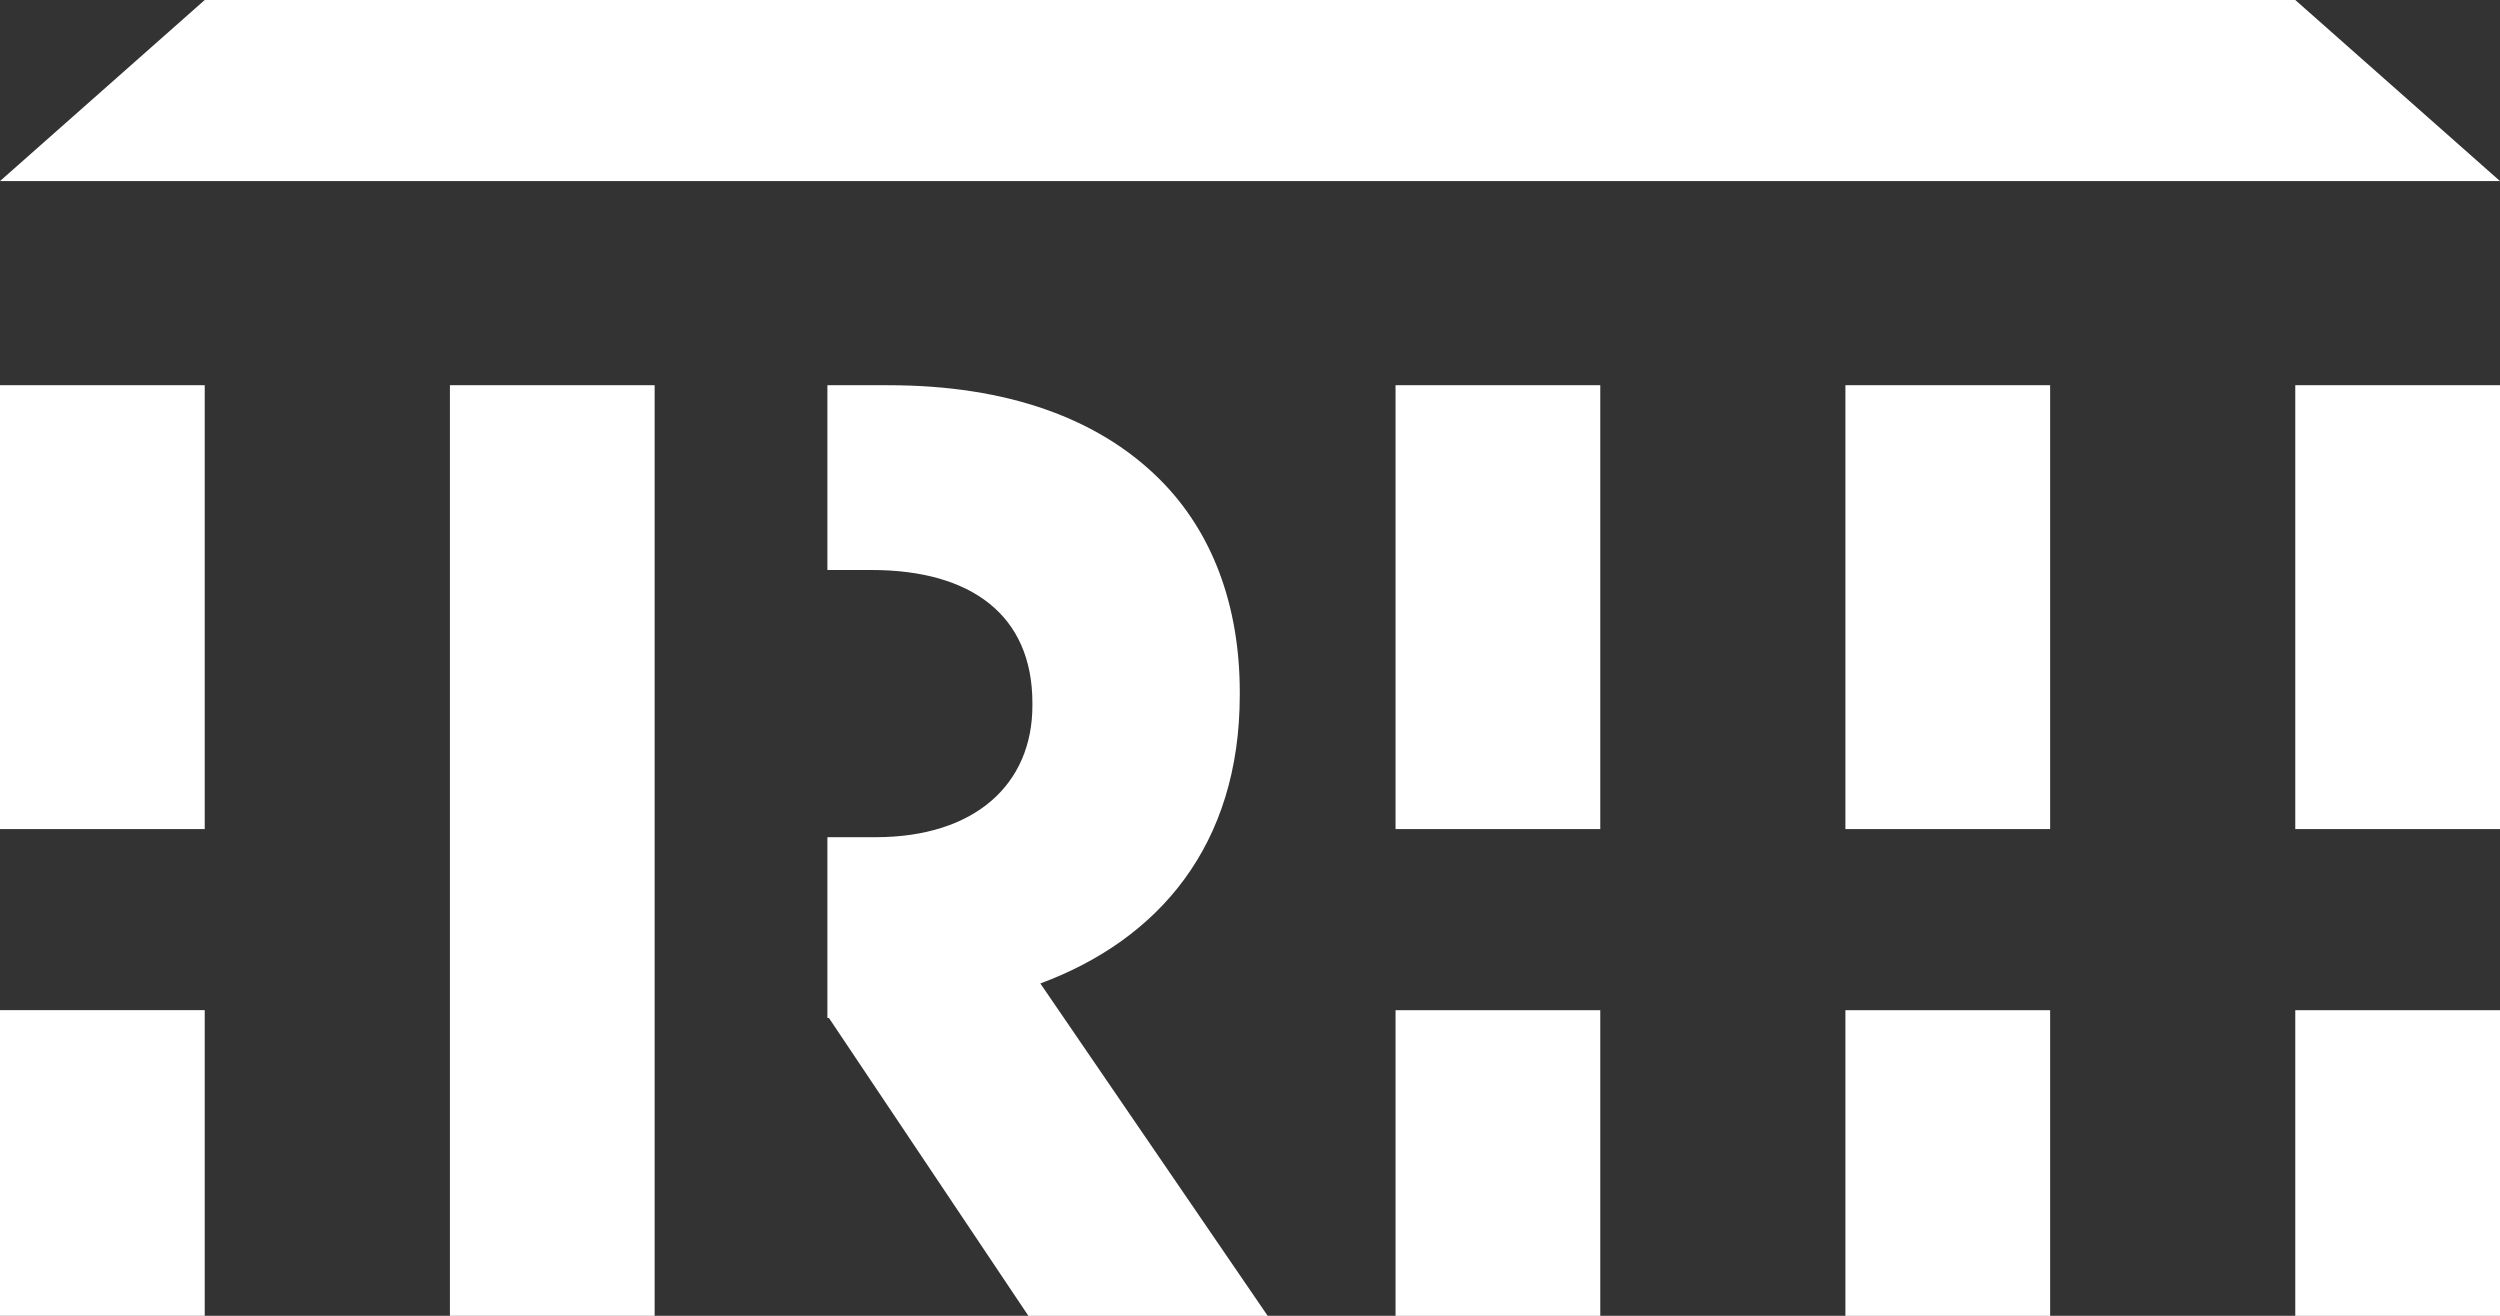 <?xml version="1.0" encoding="UTF-8"?>
<svg xmlns="http://www.w3.org/2000/svg" id="Ebene_1" width="200" height="105.266" version="1.1" viewBox="0 0 200 105.266">
  <rect x="0" y="0" width="200" height="105.266" fill="#333333" stroke="none"/>
  <defs>
    <style>
      .st0 {
        fill: #fff;
      }
    </style>
  </defs>
  <path class="st0" d="M200,80.814h-16.378v24.453h16.378v-24.453ZM200,30.818h-16.378v35.508h16.378V30.818ZM164.011,80.814h-16.378v24.453h16.378v-24.453ZM164.011,30.818h-16.378v35.508h16.378V30.818ZM128.022,80.814h-16.378v24.453h16.378v-24.453ZM128.022,30.818h-16.378v35.508h16.378V30.818ZM71.103,30.818h-4.911v14.782h3.531c7.975,0,12.869,3.617,12.869,10.636v.212c0,6.274-4.574,10.528-12.549,10.528h-3.851v14.466h.125l15.954,23.825h19.143l-18.187-26.59c9.468-3.509,15.954-11.06,15.954-23.081v-.212c0-7.019-2.233-12.869-6.383-17.014-4.89-4.894-12.228-7.551-21.696-7.551M52.371,30.818h-16.378v74.448h16.378V30.818ZM16.378,30.818H0v35.508h16.378V30.818ZM0,105.266h16.378v-24.453H0v24.453ZM0,14.487h200L183.622,0H16.378L0,14.487Z"></path>
</svg>
